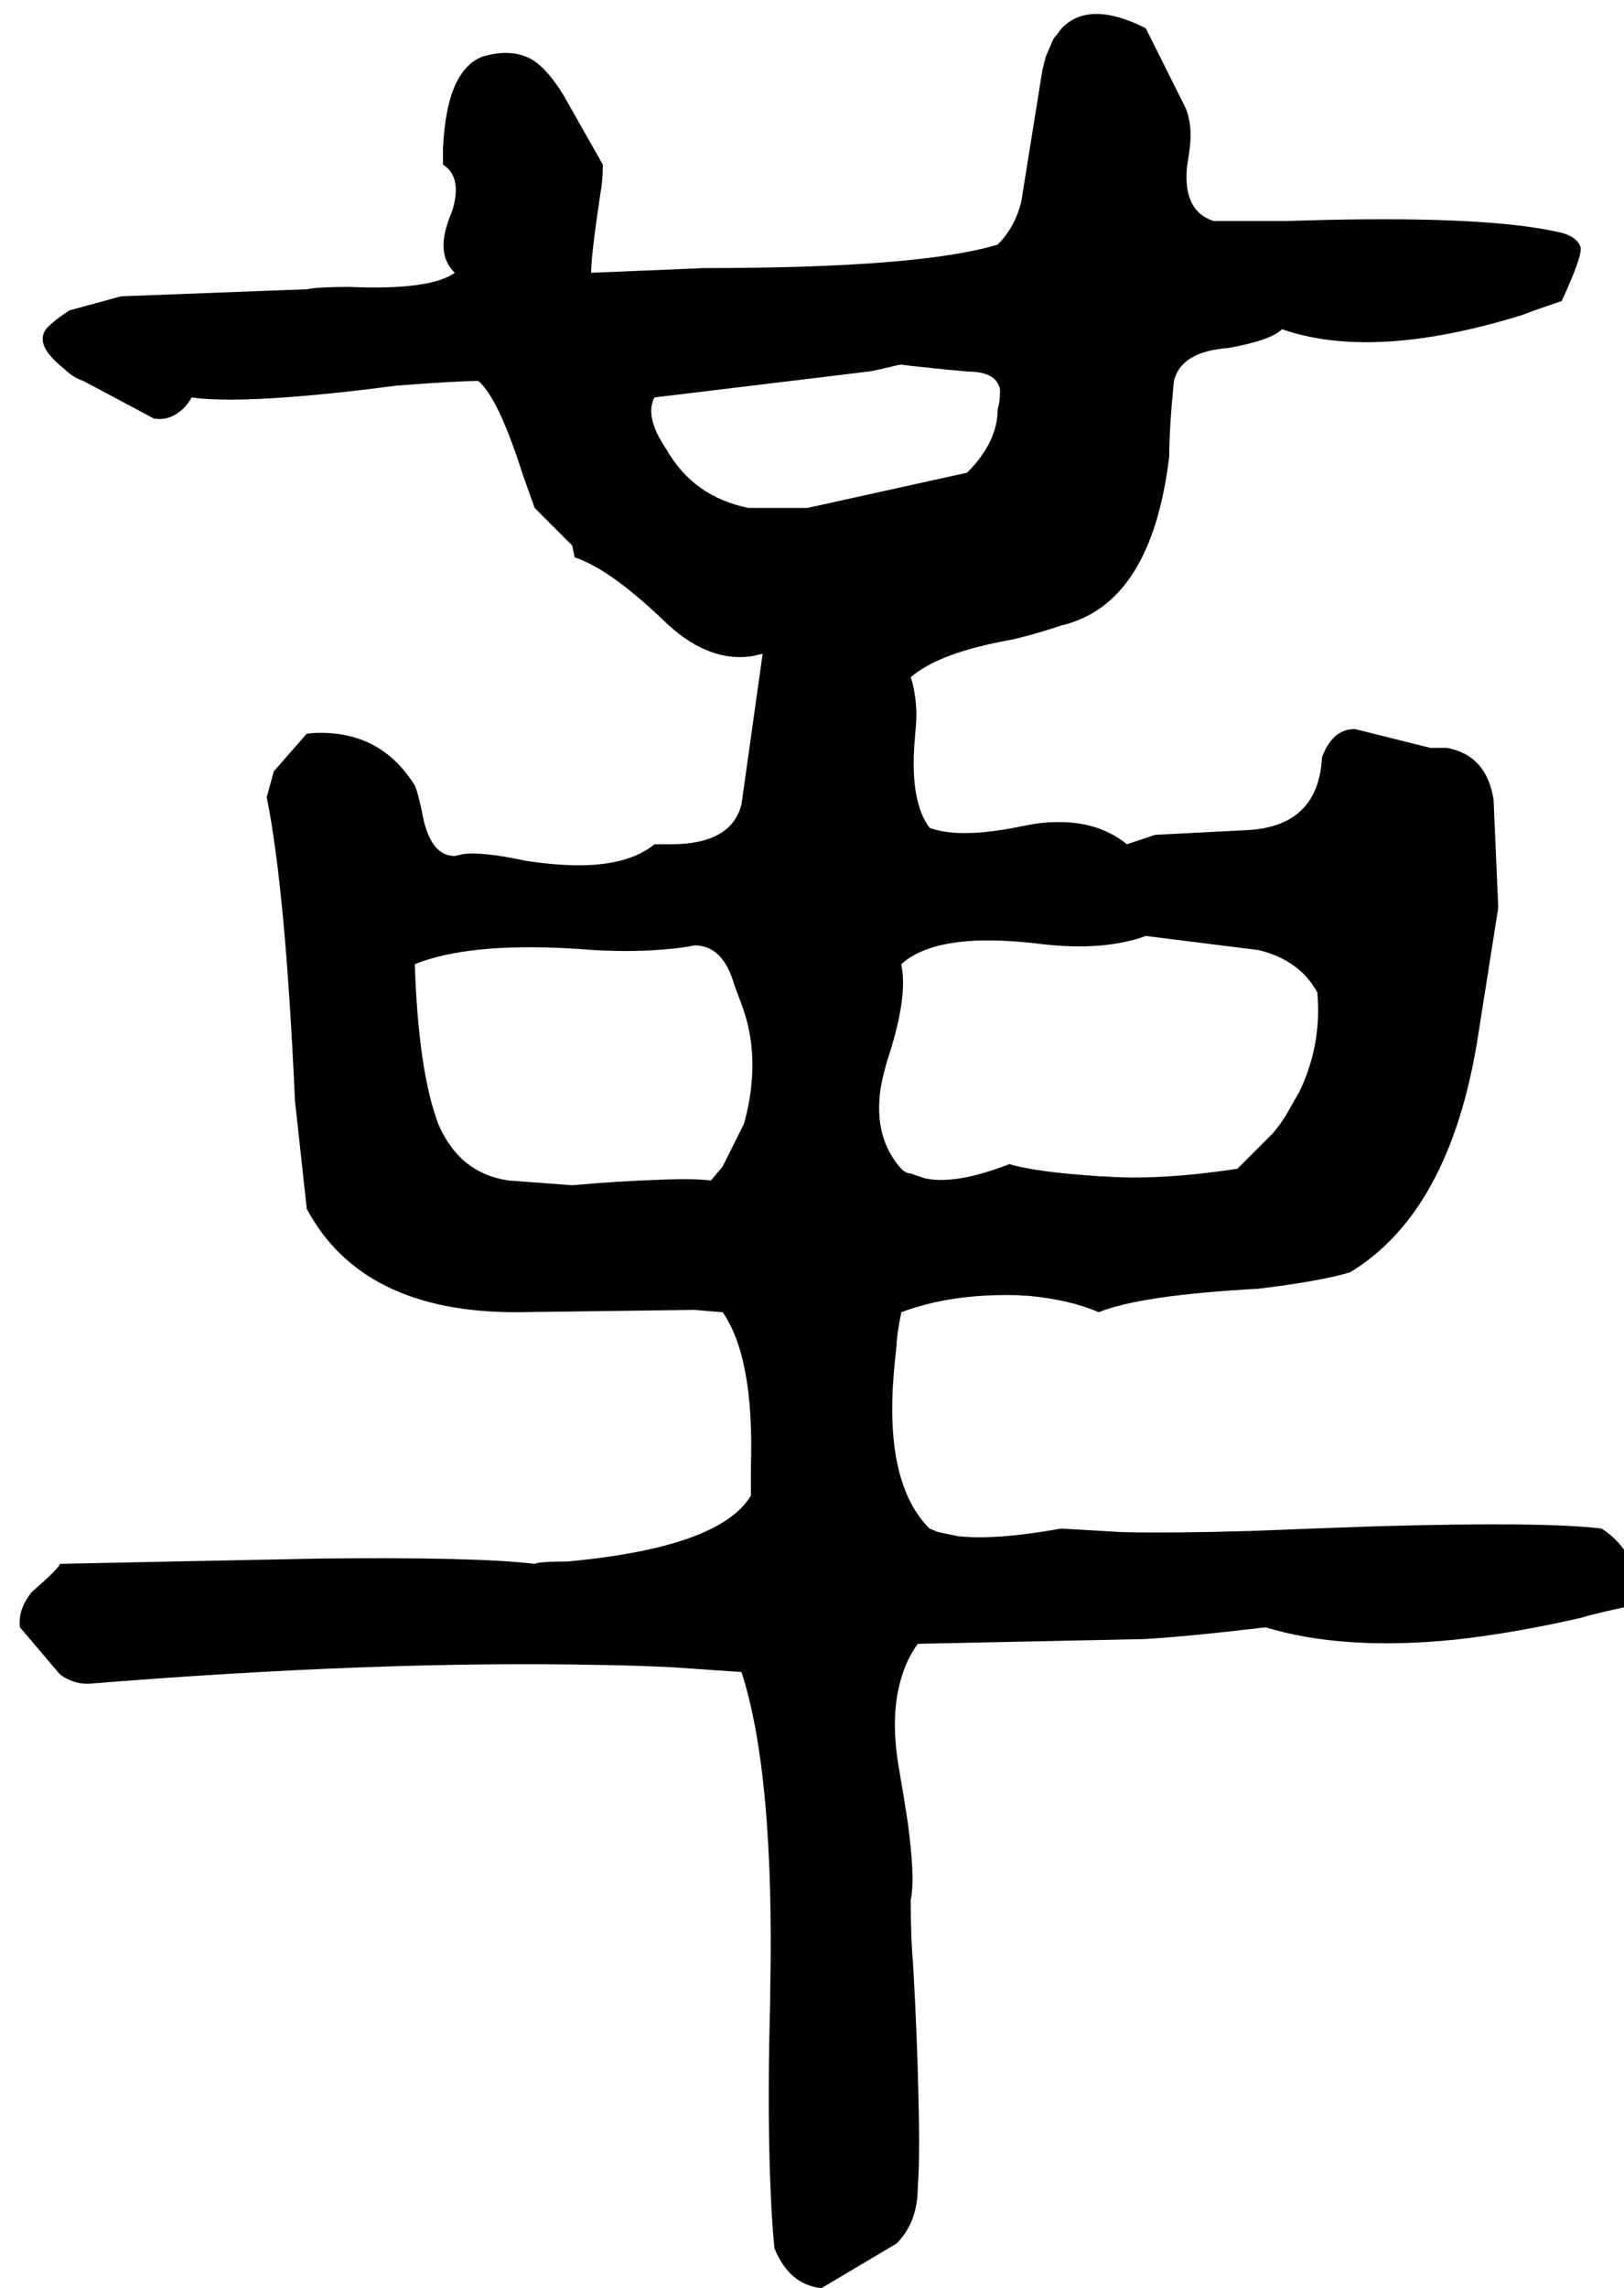 <svg xmlns="http://www.w3.org/2000/svg" viewBox="768 0 2764 3892">
<g transform="matrix(1 0 0 -1 0 3168)">
<path d="M3494 568Q3398 580 3114 572Q3023 569 2898 564Q2763 560 2677 562L2574 568Q2462 548 2399 555L2365 562L2350 568Q2274 644 2289 830Q2291 854 2294 880Q2294 896 2302 936Q2387 968 2500 965Q2509 964 2518 964Q2590 957 2638 936Q2709 965 2910 976Q3017 989 3066 1004Q3234 1106 3282 1396L3318 1624L3310 1808Q3298 1884 3230 1896H3202L3074 1928Q3036 1928 3018 1880Q3012 1762 2890 1756L2734 1748L2686 1732Q2627 1780 2531 1767Q2513 1764 2494 1760Q2398 1742 2350 1760Q2318 1803 2324 1898Q2325 1911 2326 1924Q2330 1960 2324 1992Q2322 2005 2318 2016Q2366 2058 2490 2080Q2526 2088 2574 2104Q2728 2140 2758 2392Q2758 2440 2766 2520Q2778 2570 2858 2576Q2931 2589 2950 2608Q3106 2554 3358 2632Q3390 2644 3426 2656Q3462 2734 3458 2748Q3452 2765 3426 2772Q3309 2800 3028 2794L2954 2792H2834Q2782 2808 2788 2882Q2789 2889 2790 2896Q2798 2940 2791 2968Q2789 2977 2786 2984L2718 3120Q2623 3168 2576 3121L2561 3102L2548 3072Q2545 3061 2542 3048L2506 2824Q2495 2781 2466 2752Q2335 2712 1966 2712L1774 2704Q1774 2733 1790 2840Q1794 2860 1794 2888L1726 3008Q1692 3062 1662 3072Q1632 3084 1590 3072Q1528 3049 1522 2916V2888Q1550 2870 1542 2827Q1540 2814 1534 2800Q1518 2760 1525 2733Q1529 2717 1542 2704Q1500 2674 1362 2680Q1310 2680 1290 2676L974 2664L886 2640Q862 2624 854 2616Q830 2596 849 2569Q858 2556 878 2540Q892 2526 910 2520L1030 2456Q1054 2452 1074 2468Q1086 2477 1094 2492Q1150 2484 1265 2493Q1344 2499 1442 2512Q1546 2520 1582 2520Q1616 2492 1658 2360L1678 2304L1742 2240L1746 2220Q1804 2201 1894 2116Q1970 2040 2049 2052Q2058 2054 2066 2056L2030 1800Q2013 1732 1910 1732H1882Q1828 1688 1712 1698Q1688 1700 1662 1704Q1588 1720 1555 1715L1542 1712Q1499 1712 1486 1788Q1479 1821 1474 1832Q1414 1928 1299 1921Q1295 1920 1290 1920L1234 1856L1222 1812Q1254 1653 1270 1296L1290 1113V1112Q1384 936 1646 936L1950 940L1997 936H1998Q2052 858 2046 672V624Q1993 536 1734 512Q1686 512 1678 508Q1578 520 1313 517L1062 512L870 508Q870 502 822 460Q798 430 802 400L870 320Q891 304 918 304Q1413 344 1792 336Q1855 335 1914 332L2030 324Q2086 151 2079 -214Q2079 -240 2078 -268Q2074 -440 2080 -568Q2082 -616 2086 -656Q2111 -718 2166 -724L2294 -648Q2330 -612 2330 -552Q2334 -504 2331 -393Q2329 -295 2322 -172Q2318 -128 2318 -64Q2326 -28 2313 68Q2307 108 2298 160Q2282 252 2303 317Q2312 347 2330 372L2714 380Q2786 384 2922 400Q3054 360 3244 379Q3344 390 3458 416Q3495 427 3562 440Q3556 528 3494 568ZM1978 1160Q1950 1164 1882 1161Q1822 1159 1742 1152L1634 1160Q1550 1172 1514 1256Q1480 1346 1474 1528Q1564 1564 1734 1555Q1755 1554 1778 1552Q1850 1548 1908 1554Q1931 1556 1950 1560Q1999 1560 2018 1492L2030 1460Q2054 1396 2047 1325Q2044 1291 2034 1256L1998 1184ZM1902 2404Q1870 2451 1878 2482Q1879 2487 1882 2492L2246 2536Q2251 2536 2296 2547Q2299 2547 2302 2548Q2303 2547 2382 2539Q2398 2538 2414 2536Q2459 2536 2468 2512Q2470 2508 2470 2504Q2470 2484 2466 2472Q2466 2416 2414 2364L2142 2304H2042Q1948 2323 1902 2404ZM2302 1528Q2355 1576 2490 1567Q2507 1566 2526 1564Q2614 1552 2678 1565Q2700 1569 2718 1576L2910 1552Q2980 1535 3010 1480Q3018 1392 2980 1312L2956 1270Q2946 1254 2934 1240L2874 1180Q2741 1160 2648 1167Q2639 1167 2630 1168Q2528 1175 2486 1188Q2394 1152 2341 1164L2318 1172Q2310 1172 2302 1180Q2254 1233 2267 1318Q2271 1340 2278 1364Q2310 1460 2304 1515Q2303 1522 2302 1528Z" />
</g>
</svg>